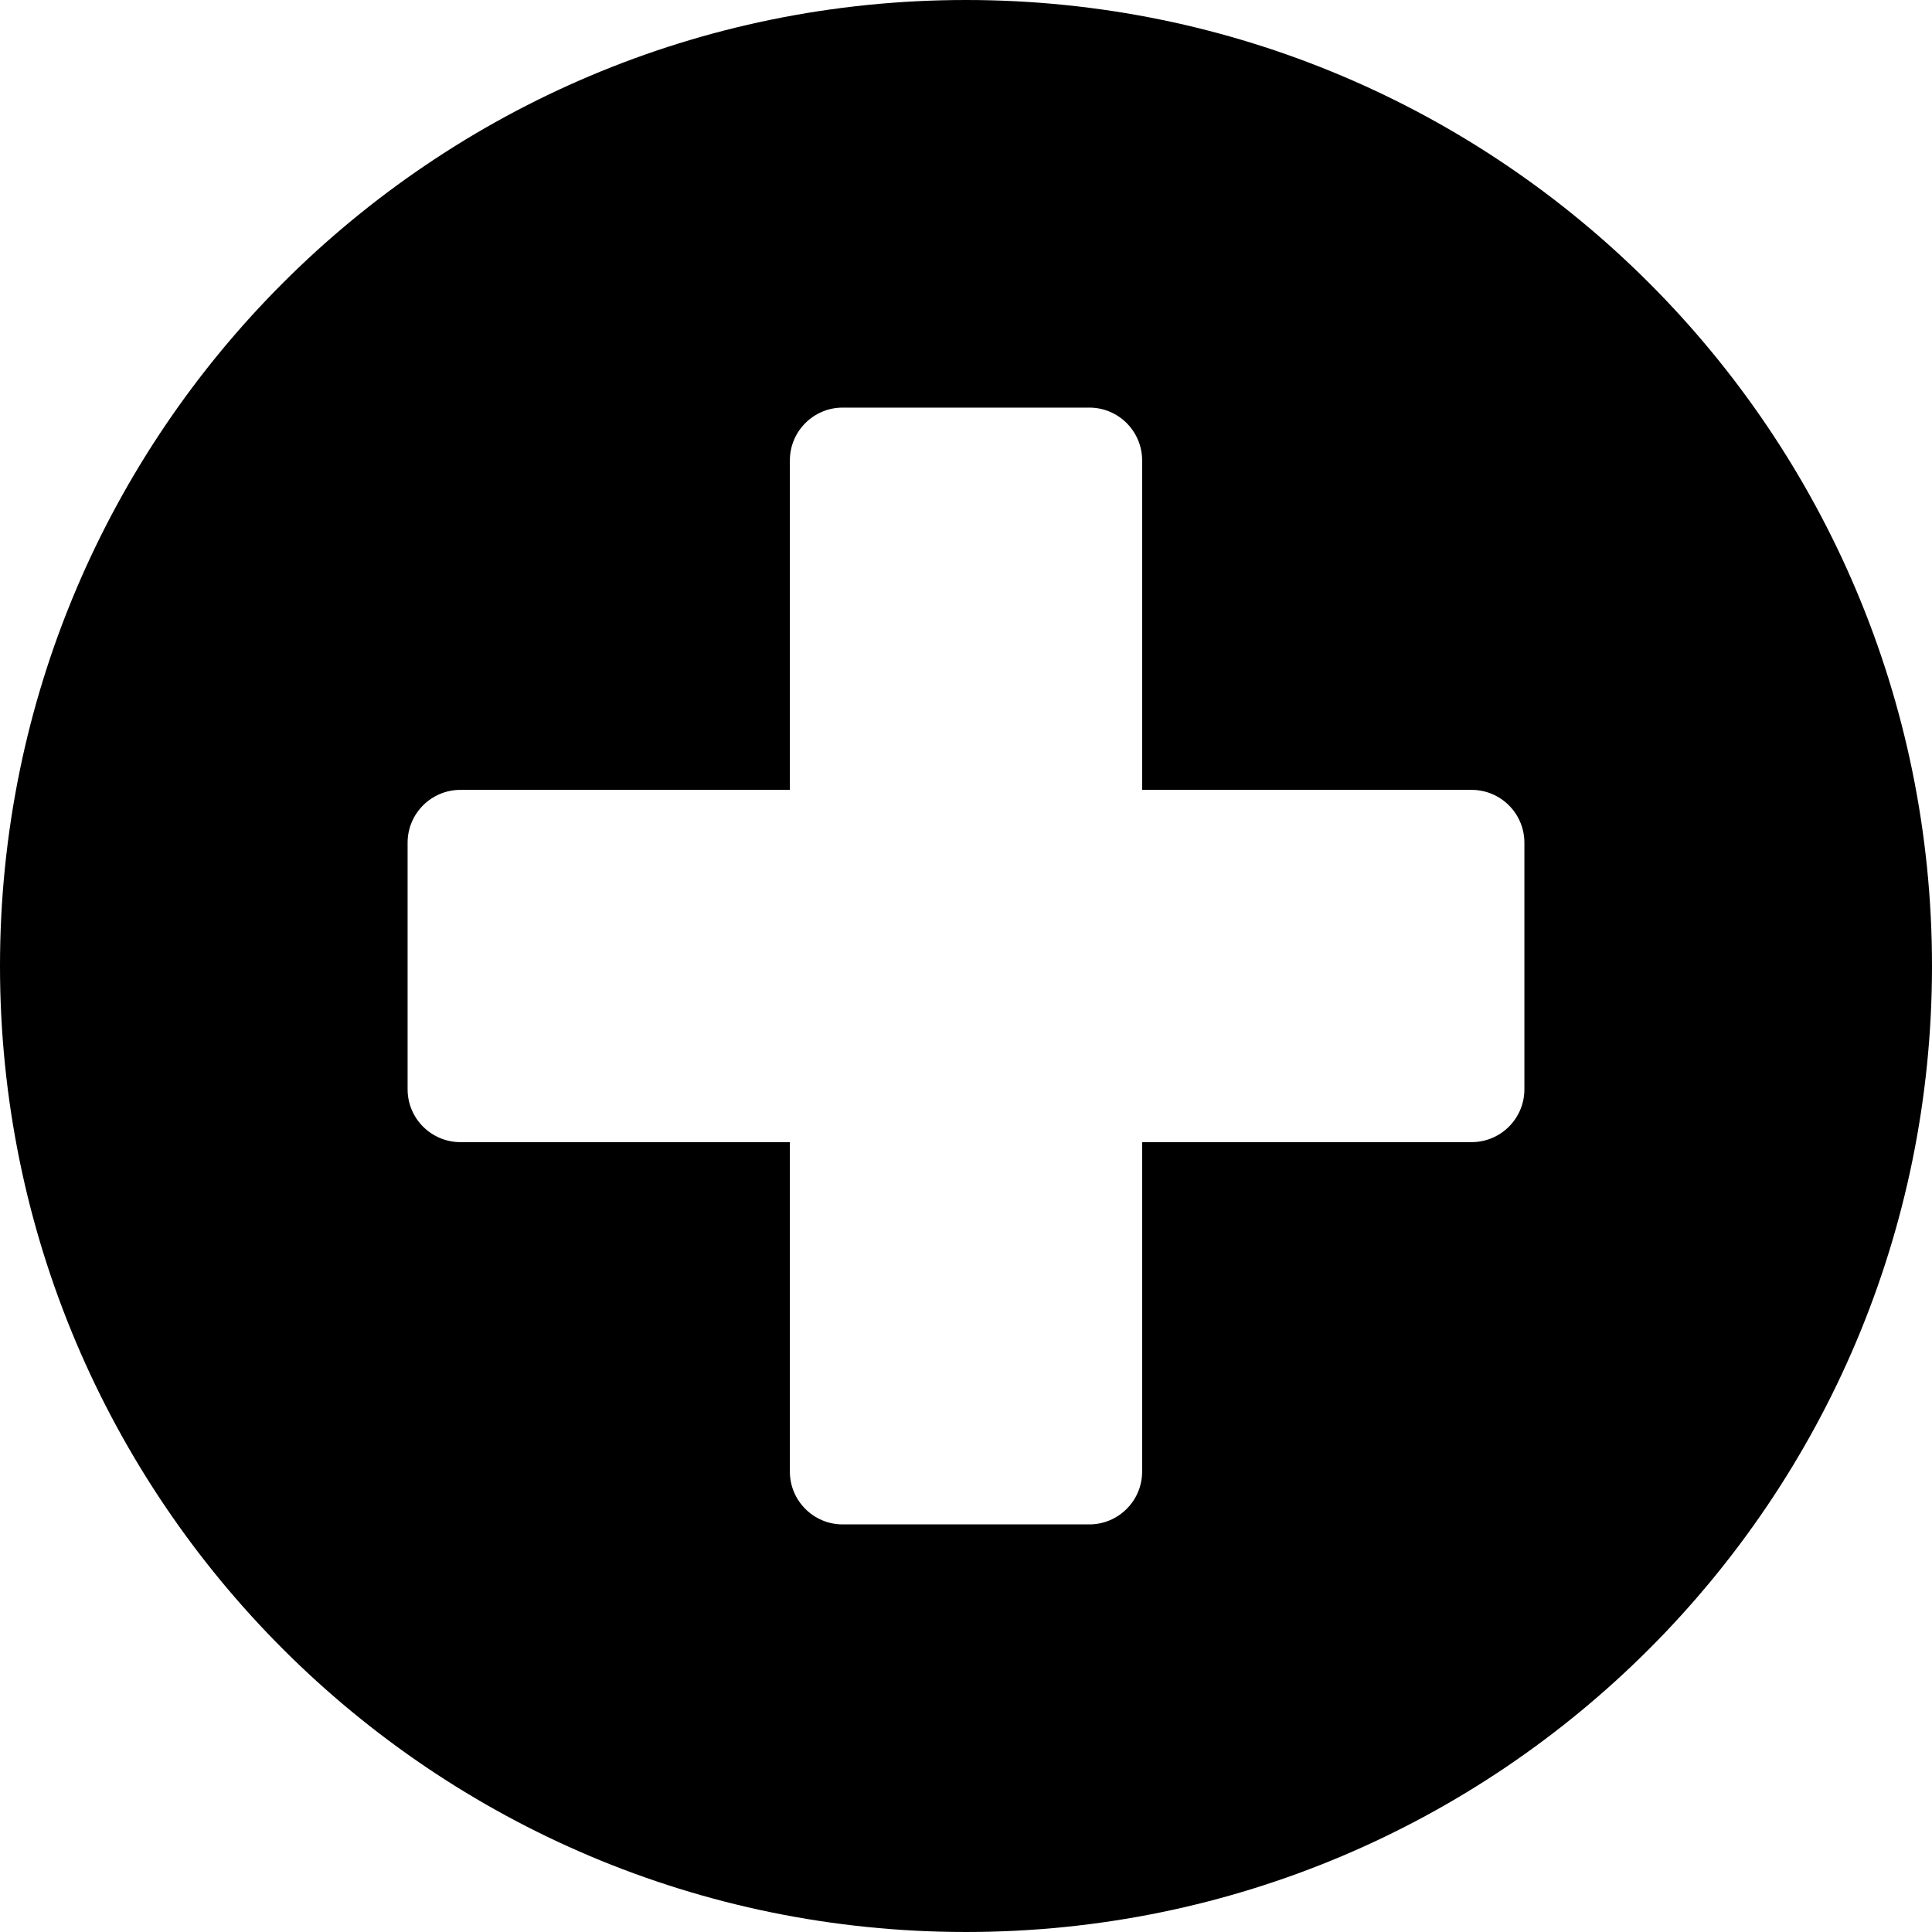 <?xml version="1.0" encoding="iso-8859-1"?>
<!-- Uploaded to: SVG Repo, www.svgrepo.com, Generator: SVG Repo Mixer Tools -->
<!DOCTYPE svg PUBLIC "-//W3C//DTD SVG 1.1//EN" "http://www.w3.org/Graphics/SVG/1.1/DTD/svg11.dtd">
<svg fill="#000000" version="1.1" id="Capa_1" xmlns="http://www.w3.org/2000/svg" xmlns:xlink="http://www.w3.org/1999/xlink" 
	 width="800px" height="800px" viewBox="0 0 416.979 416.979"
	 xml:space="preserve">
<g>
	<path d="M208.489,0C93.343,0,0,93.343,0,208.489c0,115.146,93.343,208.489,208.489,208.489s208.49-93.344,208.49-208.489
		C416.979,93.343,323.635,0,208.489,0z M329.006,235.1c0,6.299-5.105,11.404-11.404,11.404h-71.099v71.1
		c0,6.298-5.106,11.404-11.404,11.404h-53.22c-6.298,0-11.404-5.106-11.404-11.404v-71.1h-71.1c-6.298,0-11.404-5.106-11.404-11.404
		v-53.22c0-6.298,5.106-11.404,11.404-11.404h71.1v-71.1c0-6.298,5.105-11.404,11.404-11.404h53.22
		c6.298,0,11.404,5.106,11.404,11.404v71.1h71.099c6.299,0,11.404,5.106,11.404,11.404V235.1L329.006,235.1z"/>
</g>
</svg>